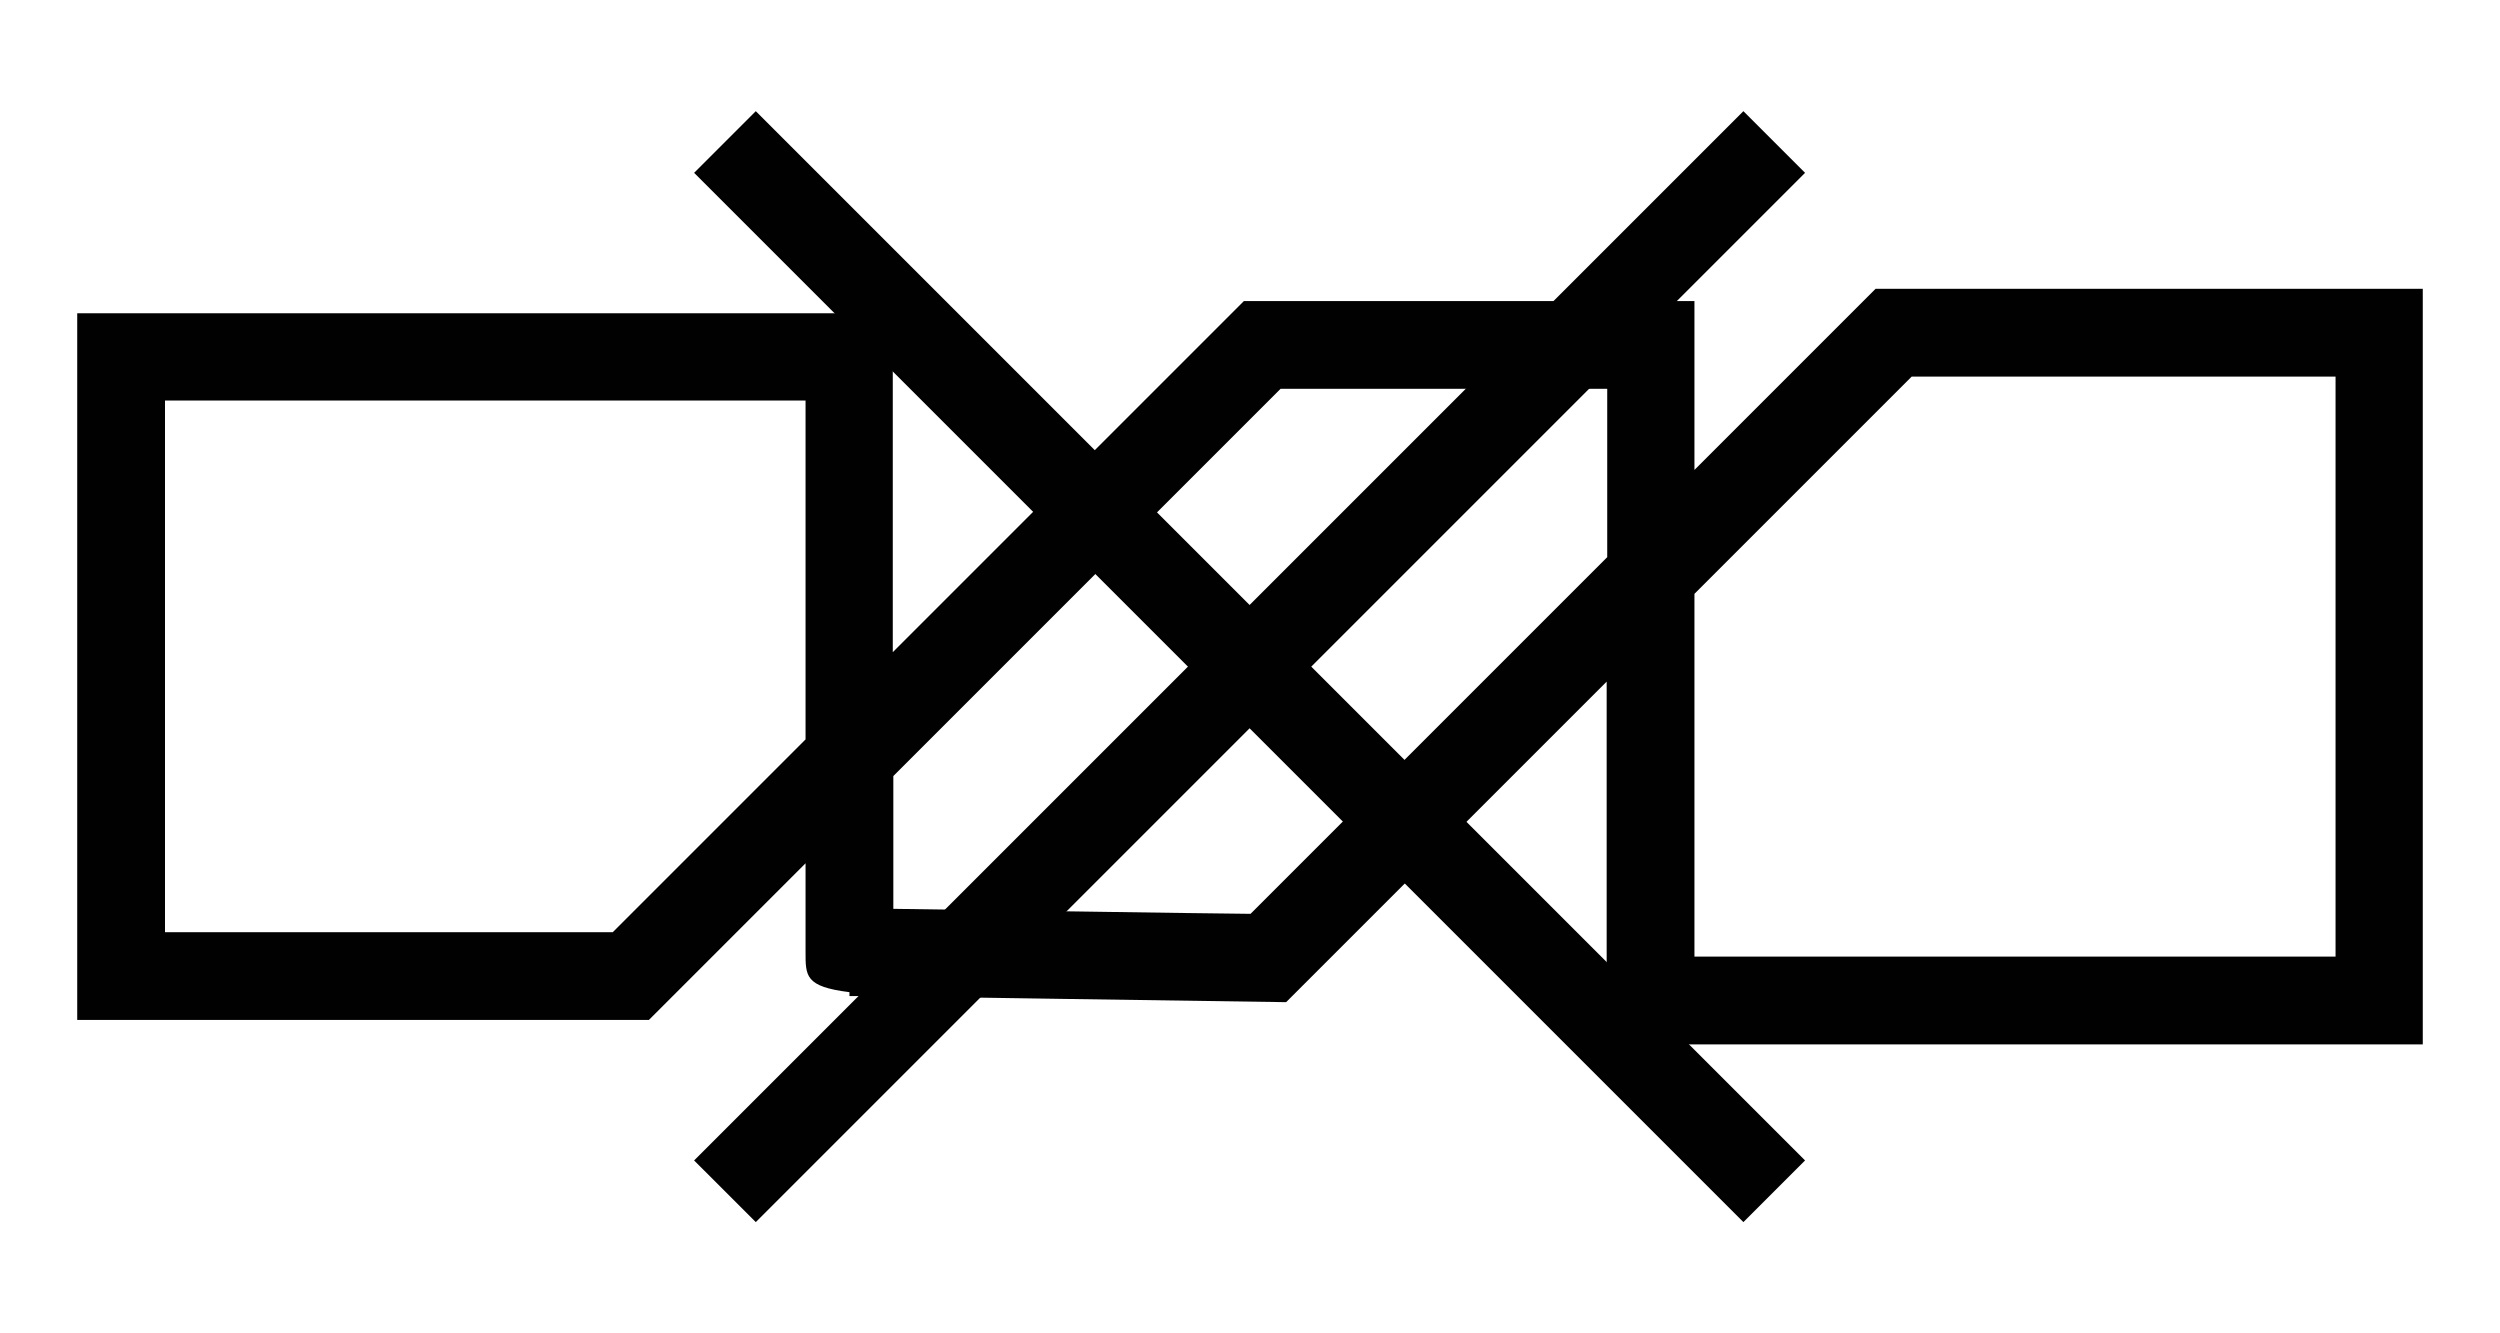 <svg width="45" height="24" viewBox="0 0 45 24" fill="none" xmlns="http://www.w3.org/2000/svg">
<path d="M13.604 2.001L12.494 3.111L31.381 21.998L32.491 20.888L13.604 2.001Z" fill="#010101"/>
<path d="M31.381 2.001L12.494 20.888L13.604 21.998L32.491 3.111L31.381 2.001Z" fill="#010101"/>
<path d="M43.61 18.799H28.92V12.269L23.15 18.039L19.05 17.979C17.7 17.959 16.75 17.949 16.08 17.919V17.929H15.29V17.859C14.49 17.759 14.5 17.569 14.5 17.129V15.539L11.68 18.359H1.39V5.639H16.07V11.739L22.39 5.419H30.5V8.459L33.76 5.199H43.61V18.799ZM30.5 17.219H42.04V6.779H34.41L30.5 10.689V17.219ZM2.97 16.779H11.03L14.5 13.309V7.209H2.97V16.779ZM16.08 16.359C17.7 16.379 21.38 16.439 22.51 16.449L28.93 10.029V6.999H23.05L16.08 13.969V16.359Z" fill="#010101"/>
</svg>
